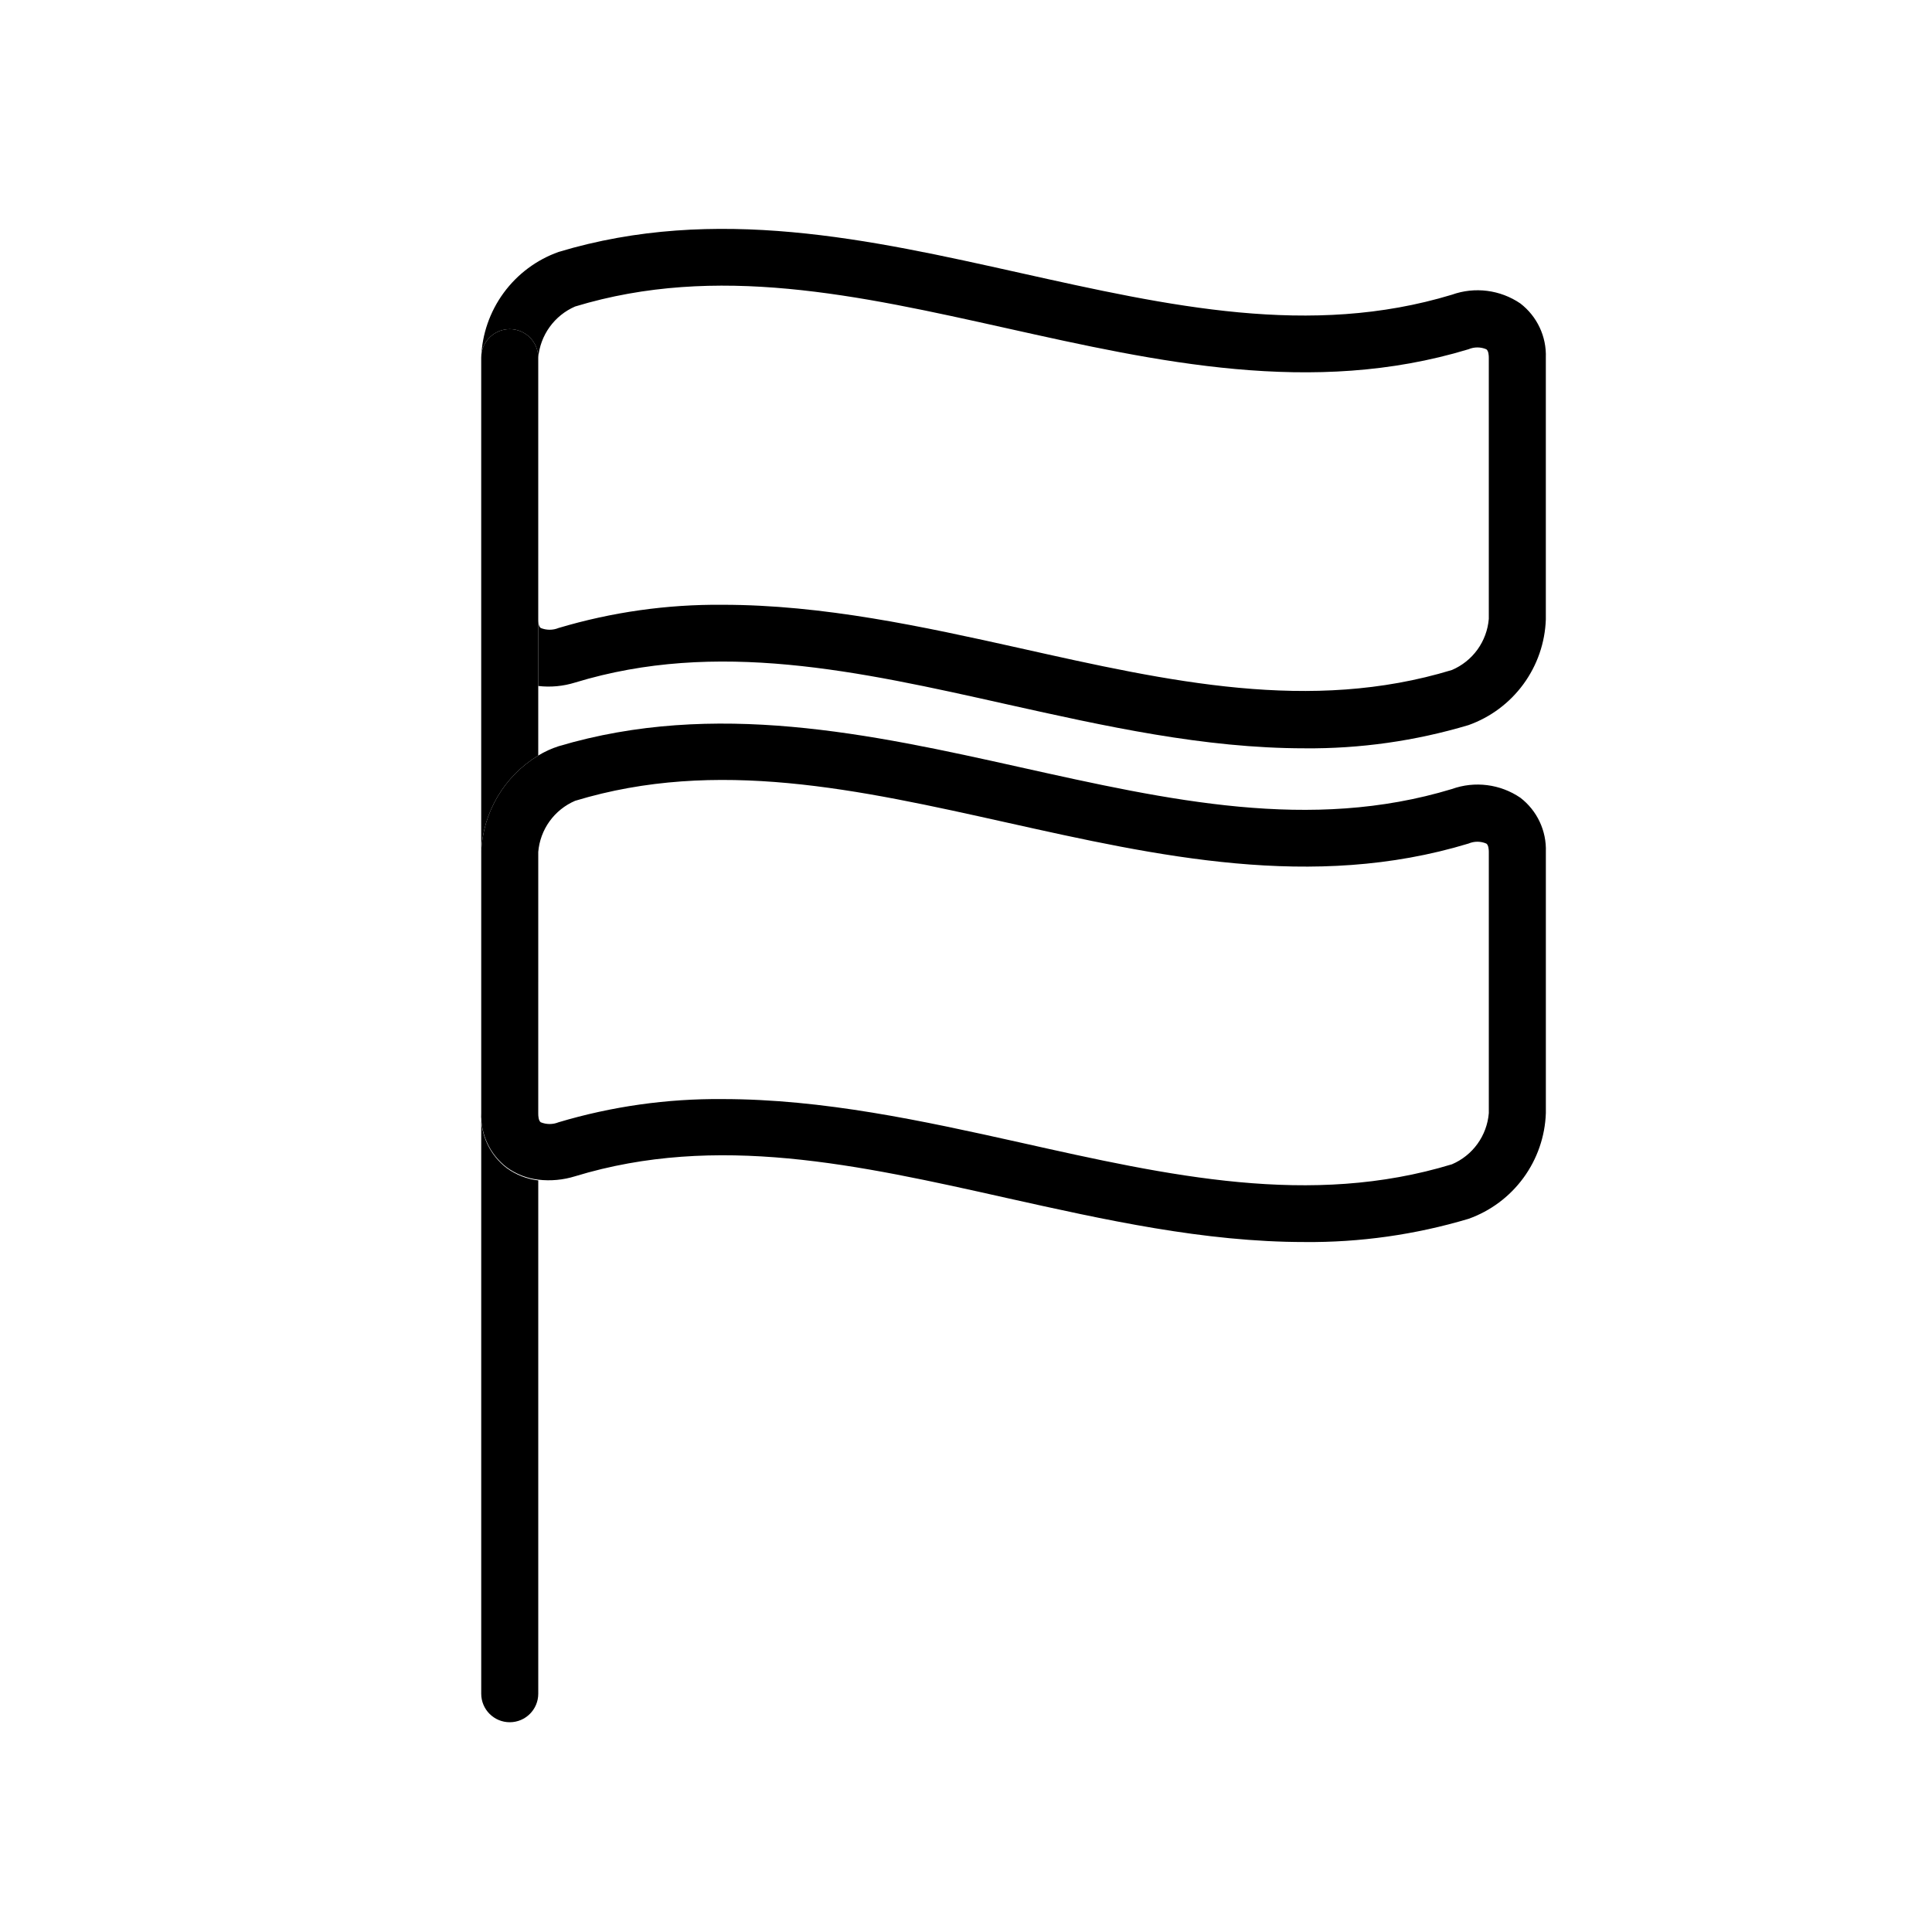 <?xml version="1.0" encoding="UTF-8"?>
<!-- Uploaded to: ICON Repo, www.svgrepo.com, Generator: ICON Repo Mixer Tools -->
<svg fill="#000000" width="800px" height="800px" version="1.1" viewBox="144 144 512 512" xmlns="http://www.w3.org/2000/svg">
 <g>
  <path d="m546.91 224.42c-5.328-3.629-12.07-4.492-18.137-2.32-37.535 11.387-74.918 3.023-114.52-5.793-39.598-8.816-80.609-18.086-122.22-5.543l-0.004 0.004c-5.832 2.074-10.902 5.856-14.559 10.852-3.656 4.992-5.731 10.973-5.945 17.16 0-4.176 3.383-7.559 7.559-7.559 4.172 0 7.555 3.383 7.555 7.559 0.258-2.934 1.301-5.738 3.023-8.125 1.719-2.383 4.051-4.262 6.75-5.43 37.535-11.387 74.918-3.023 114.52 5.793 39.598 8.816 80.91 18.086 122.22 5.543h0.004c1.512-0.648 3.223-0.648 4.734 0 0.605 0.402 0.656 1.715 0.656 2.215v69.227c-0.242 2.934-1.281 5.746-3 8.137-1.723 2.387-4.066 4.258-6.773 5.414-37.535 11.438-74.918 3.074-114.52-5.793-25.797-5.742-52.145-11.488-78.797-11.488-14.703-0.129-29.34 1.945-43.43 6.148-1.516 0.621-3.219 0.621-4.734 0-0.605-0.453-0.656-1.715-0.656-2.266v17.633c3.285 0.387 6.617 0.074 9.773-0.91 37.535-11.438 74.918-3.074 114.52 5.793 25.797 5.742 52.145 11.637 78.797 11.637v0.004c14.703 0.129 29.34-1.941 43.43-6.148 5.832-2.074 10.902-5.856 14.559-10.852 3.656-4.992 5.731-10.973 5.945-17.16v-69.371c0.203-5.598-2.312-10.945-6.75-14.359z"/>
  <path d="m271.53 438.99v153.86c0 4.176 3.383 7.559 7.559 7.559 4.172 0 7.555-3.383 7.555-7.559v-136.03c-3.023-0.355-5.902-1.484-8.363-3.273-4.496-3.457-7.019-8.895-6.75-14.562z"/>
  <path d="m286.64 238.78c0-4.176-3.383-7.559-7.555-7.559-4.176 0-7.559 3.383-7.559 7.559v130.99c0.441-10.508 6.113-20.098 15.113-25.543z"/>
  <path d="m271.53 369.77v69.223c-0.203 5.598 2.312 10.945 6.75 14.359 2.461 1.793 5.34 2.918 8.363 3.273 3.285 0.387 6.617 0.078 9.773-0.906 37.535-11.438 74.918-3.074 114.52 5.793 25.797 5.742 52.145 11.637 78.797 11.637v0.004c14.703 0.129 29.34-1.945 43.43-6.148 5.832-2.074 10.902-5.856 14.559-10.852s5.731-10.973 5.945-17.16v-69.223c0.203-5.594-2.312-10.945-6.75-14.359-5.328-3.629-12.07-4.488-18.137-2.316-37.535 11.387-74.918 3.023-114.52-5.793-39.602-8.816-80.914-17.836-122.23-5.543-1.887 0.605-3.699 1.434-5.391 2.469-9 5.445-14.672 15.035-15.113 25.543zm15.113 0c0.246-2.934 1.285-5.742 3.008-8.133 1.723-2.387 4.062-4.258 6.766-5.418 37.535-11.387 74.918-3.023 114.52 5.793 39.598 8.816 80.91 18.086 122.22 5.543h0.004c1.512-0.652 3.223-0.652 4.734 0 0.605 0.402 0.656 1.715 0.656 2.215v69.223c-0.242 2.938-1.281 5.75-3 8.137-1.723 2.391-4.066 4.262-6.773 5.418-37.535 11.438-74.918 3.074-114.52-5.793-25.797-5.746-52.145-11.488-78.797-11.488-14.703-0.129-29.34 1.941-43.43 6.144-1.516 0.621-3.219 0.621-4.734 0-0.605-0.453-0.656-1.715-0.656-2.266z"/>
 </g>
</svg>